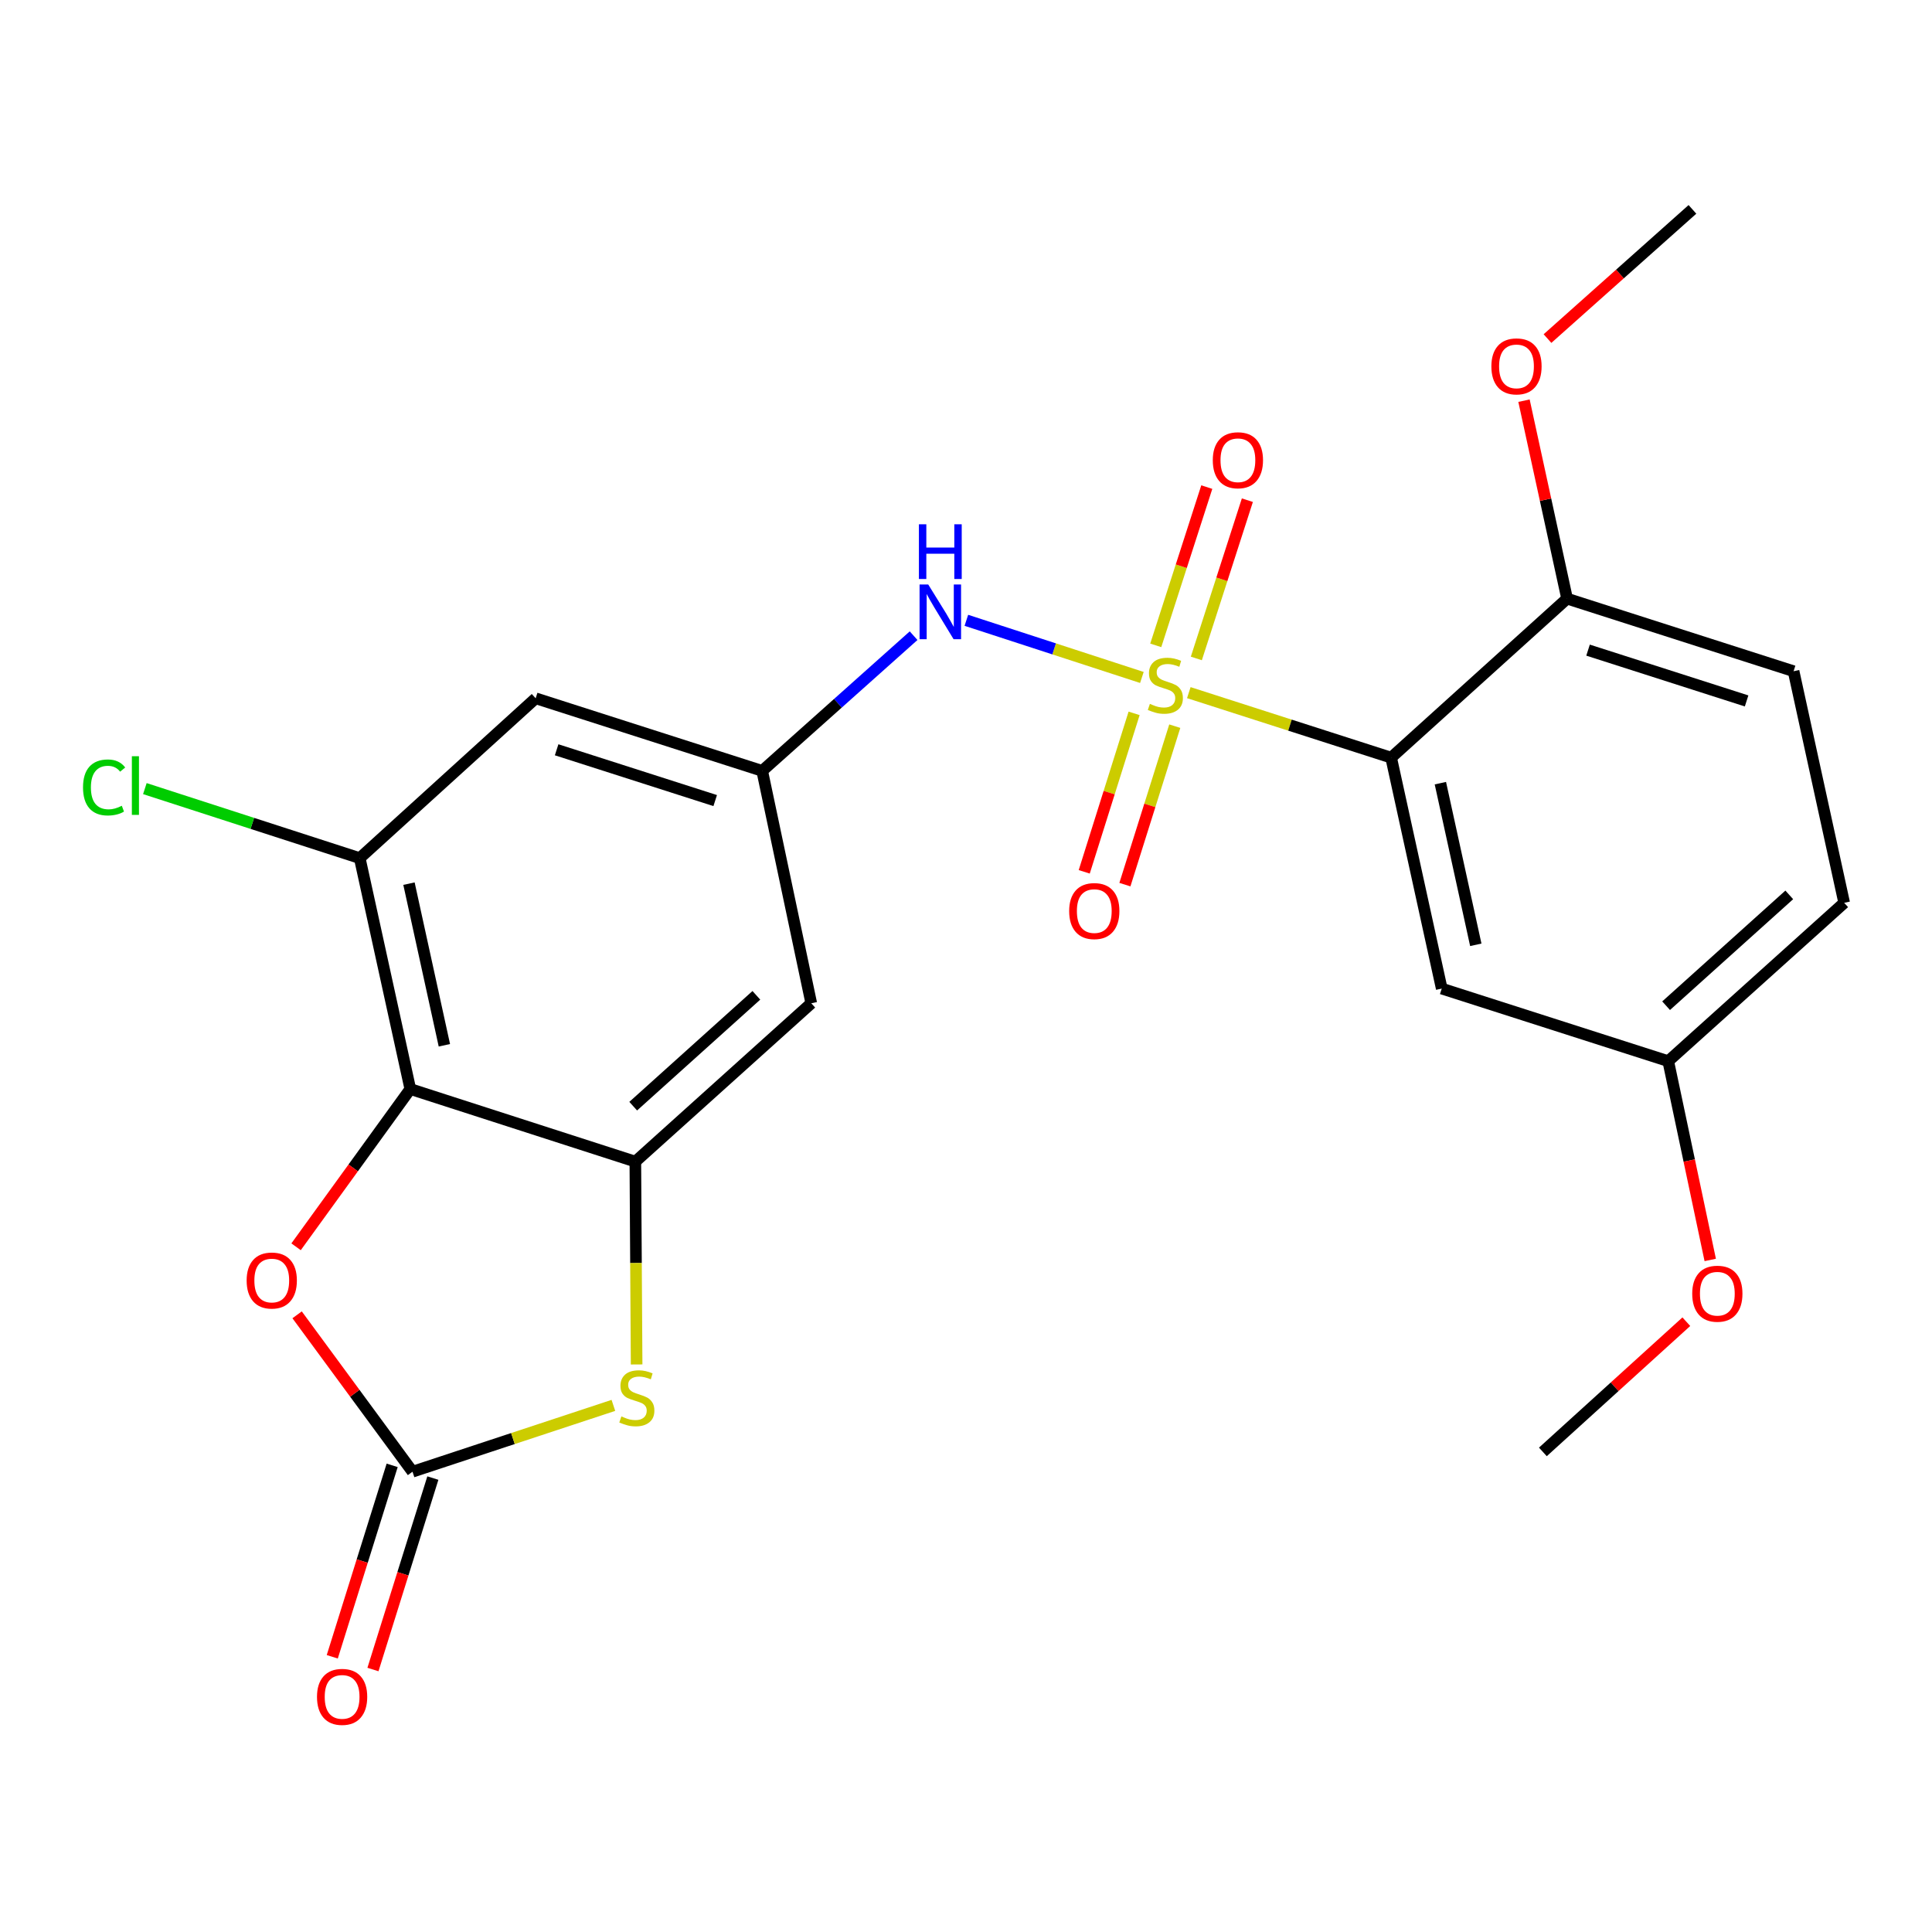<?xml version='1.0' encoding='iso-8859-1'?>
<svg version='1.1' baseProfile='full'
              xmlns='http://www.w3.org/2000/svg'
                      xmlns:rdkit='http://www.rdkit.org/xml'
                      xmlns:xlink='http://www.w3.org/1999/xlink'
                  xml:space='preserve'
width='1000px' height='1000px' viewBox='0 0 1000 1000'>
<!-- END OF HEADER -->
<rect style='opacity:1.0;fill:#FFFFFF;stroke:none' width='1000' height='1000' x='0' y='0'> </rect>
<path class='bond-0' d='M 615.33,358.508 L 667.69,375.333' style='fill:none;fill-rule:evenodd;stroke:#CCCC00;stroke-width:6px;stroke-linecap:butt;stroke-linejoin:miter;stroke-opacity:1' />
<path class='bond-0' d='M 667.69,375.333 L 720.05,392.158' style='fill:none;fill-rule:evenodd;stroke:#000000;stroke-width:6px;stroke-linecap:butt;stroke-linejoin:miter;stroke-opacity:1' />
<path class='bond-6' d='M 591.039,350.651 L 545.614,335.861' style='fill:none;fill-rule:evenodd;stroke:#CCCC00;stroke-width:6px;stroke-linecap:butt;stroke-linejoin:miter;stroke-opacity:1' />
<path class='bond-6' d='M 545.614,335.861 L 500.189,321.072' style='fill:none;fill-rule:evenodd;stroke:#0000FF;stroke-width:6px;stroke-linecap:butt;stroke-linejoin:miter;stroke-opacity:1' />
<path class='bond-12' d='M 619.223,340.811 L 632.43,299.853' style='fill:none;fill-rule:evenodd;stroke:#CCCC00;stroke-width:6px;stroke-linecap:butt;stroke-linejoin:miter;stroke-opacity:1' />
<path class='bond-12' d='M 632.43,299.853 L 645.637,258.895' style='fill:none;fill-rule:evenodd;stroke:#FF0000;stroke-width:6px;stroke-linecap:butt;stroke-linejoin:miter;stroke-opacity:1' />
<path class='bond-12' d='M 598.219,334.038 L 611.426,293.08' style='fill:none;fill-rule:evenodd;stroke:#CCCC00;stroke-width:6px;stroke-linecap:butt;stroke-linejoin:miter;stroke-opacity:1' />
<path class='bond-12' d='M 611.426,293.08 L 624.633,252.122' style='fill:none;fill-rule:evenodd;stroke:#FF0000;stroke-width:6px;stroke-linecap:butt;stroke-linejoin:miter;stroke-opacity:1' />
<path class='bond-13' d='M 587.009,369.235 L 574.103,410.247' style='fill:none;fill-rule:evenodd;stroke:#CCCC00;stroke-width:6px;stroke-linecap:butt;stroke-linejoin:miter;stroke-opacity:1' />
<path class='bond-13' d='M 574.103,410.247 L 561.197,451.259' style='fill:none;fill-rule:evenodd;stroke:#FF0000;stroke-width:6px;stroke-linecap:butt;stroke-linejoin:miter;stroke-opacity:1' />
<path class='bond-13' d='M 608.061,375.86 L 595.154,416.872' style='fill:none;fill-rule:evenodd;stroke:#CCCC00;stroke-width:6px;stroke-linecap:butt;stroke-linejoin:miter;stroke-opacity:1' />
<path class='bond-13' d='M 595.154,416.872 L 582.248,457.884' style='fill:none;fill-rule:evenodd;stroke:#FF0000;stroke-width:6px;stroke-linecap:butt;stroke-linejoin:miter;stroke-opacity:1' />
<path class='bond-10' d='M 720.05,392.158 L 746.238,511.687' style='fill:none;fill-rule:evenodd;stroke:#000000;stroke-width:6px;stroke-linecap:butt;stroke-linejoin:miter;stroke-opacity:1' />
<path class='bond-10' d='M 745.535,405.364 L 763.868,489.034' style='fill:none;fill-rule:evenodd;stroke:#000000;stroke-width:6px;stroke-linecap:butt;stroke-linejoin:miter;stroke-opacity:1' />
<path class='bond-14' d='M 720.05,392.158 L 811.121,309.853' style='fill:none;fill-rule:evenodd;stroke:#000000;stroke-width:6px;stroke-linecap:butt;stroke-linejoin:miter;stroke-opacity:1' />
<path class='bond-1' d='M 212.376,563.684 L 186.199,444.168' style='fill:none;fill-rule:evenodd;stroke:#000000;stroke-width:6px;stroke-linecap:butt;stroke-linejoin:miter;stroke-opacity:1' />
<path class='bond-1' d='M 230.007,541.035 L 211.684,457.373' style='fill:none;fill-rule:evenodd;stroke:#000000;stroke-width:6px;stroke-linecap:butt;stroke-linejoin:miter;stroke-opacity:1' />
<path class='bond-5' d='M 212.376,563.684 L 182.811,604.51' style='fill:none;fill-rule:evenodd;stroke:#000000;stroke-width:6px;stroke-linecap:butt;stroke-linejoin:miter;stroke-opacity:1' />
<path class='bond-5' d='M 182.811,604.51 L 153.247,645.336' style='fill:none;fill-rule:evenodd;stroke:#FF0000;stroke-width:6px;stroke-linecap:butt;stroke-linejoin:miter;stroke-opacity:1' />
<path class='bond-24' d='M 212.376,563.684 L 328.851,601.25' style='fill:none;fill-rule:evenodd;stroke:#000000;stroke-width:6px;stroke-linecap:butt;stroke-linejoin:miter;stroke-opacity:1' />
<path class='bond-2' d='M 328.851,601.25 L 419.91,519.288' style='fill:none;fill-rule:evenodd;stroke:#000000;stroke-width:6px;stroke-linecap:butt;stroke-linejoin:miter;stroke-opacity:1' />
<path class='bond-2' d='M 327.746,572.553 L 391.487,515.179' style='fill:none;fill-rule:evenodd;stroke:#000000;stroke-width:6px;stroke-linecap:butt;stroke-linejoin:miter;stroke-opacity:1' />
<path class='bond-4' d='M 328.851,601.25 L 329.183,653.745' style='fill:none;fill-rule:evenodd;stroke:#000000;stroke-width:6px;stroke-linecap:butt;stroke-linejoin:miter;stroke-opacity:1' />
<path class='bond-4' d='M 329.183,653.745 L 329.515,706.24' style='fill:none;fill-rule:evenodd;stroke:#CCCC00;stroke-width:6px;stroke-linecap:butt;stroke-linejoin:miter;stroke-opacity:1' />
<path class='bond-3' d='M 213.516,761.753 L 265.501,744.588' style='fill:none;fill-rule:evenodd;stroke:#000000;stroke-width:6px;stroke-linecap:butt;stroke-linejoin:miter;stroke-opacity:1' />
<path class='bond-3' d='M 265.501,744.588 L 317.487,727.422' style='fill:none;fill-rule:evenodd;stroke:#CCCC00;stroke-width:6px;stroke-linecap:butt;stroke-linejoin:miter;stroke-opacity:1' />
<path class='bond-15' d='M 202.985,758.459 L 187.483,808.005' style='fill:none;fill-rule:evenodd;stroke:#000000;stroke-width:6px;stroke-linecap:butt;stroke-linejoin:miter;stroke-opacity:1' />
<path class='bond-15' d='M 187.483,808.005 L 171.981,857.551' style='fill:none;fill-rule:evenodd;stroke:#FF0000;stroke-width:6px;stroke-linecap:butt;stroke-linejoin:miter;stroke-opacity:1' />
<path class='bond-15' d='M 224.047,765.048 L 208.545,814.595' style='fill:none;fill-rule:evenodd;stroke:#000000;stroke-width:6px;stroke-linecap:butt;stroke-linejoin:miter;stroke-opacity:1' />
<path class='bond-15' d='M 208.545,814.595 L 193.043,864.141' style='fill:none;fill-rule:evenodd;stroke:#FF0000;stroke-width:6px;stroke-linecap:butt;stroke-linejoin:miter;stroke-opacity:1' />
<path class='bond-26' d='M 213.516,761.753 L 183.649,721.15' style='fill:none;fill-rule:evenodd;stroke:#000000;stroke-width:6px;stroke-linecap:butt;stroke-linejoin:miter;stroke-opacity:1' />
<path class='bond-26' d='M 183.649,721.15 L 153.781,680.546' style='fill:none;fill-rule:evenodd;stroke:#FF0000;stroke-width:6px;stroke-linecap:butt;stroke-linejoin:miter;stroke-opacity:1' />
<path class='bond-8' d='M 472.876,329.03 L 433.691,364.015' style='fill:none;fill-rule:evenodd;stroke:#0000FF;stroke-width:6px;stroke-linecap:butt;stroke-linejoin:miter;stroke-opacity:1' />
<path class='bond-8' d='M 433.691,364.015 L 394.507,399' style='fill:none;fill-rule:evenodd;stroke:#000000;stroke-width:6px;stroke-linecap:butt;stroke-linejoin:miter;stroke-opacity:1' />
<path class='bond-7' d='M 186.199,444.168 L 277.259,361.433' style='fill:none;fill-rule:evenodd;stroke:#000000;stroke-width:6px;stroke-linecap:butt;stroke-linejoin:miter;stroke-opacity:1' />
<path class='bond-18' d='M 186.199,444.168 L 130.591,426.176' style='fill:none;fill-rule:evenodd;stroke:#000000;stroke-width:6px;stroke-linecap:butt;stroke-linejoin:miter;stroke-opacity:1' />
<path class='bond-18' d='M 130.591,426.176 L 74.982,408.184' style='fill:none;fill-rule:evenodd;stroke:#00CC00;stroke-width:6px;stroke-linecap:butt;stroke-linejoin:miter;stroke-opacity:1' />
<path class='bond-9' d='M 394.507,399 L 419.91,519.288' style='fill:none;fill-rule:evenodd;stroke:#000000;stroke-width:6px;stroke-linecap:butt;stroke-linejoin:miter;stroke-opacity:1' />
<path class='bond-11' d='M 394.507,399 L 277.259,361.433' style='fill:none;fill-rule:evenodd;stroke:#000000;stroke-width:6px;stroke-linecap:butt;stroke-linejoin:miter;stroke-opacity:1' />
<path class='bond-11' d='M 370.186,414.381 L 288.112,388.085' style='fill:none;fill-rule:evenodd;stroke:#000000;stroke-width:6px;stroke-linecap:butt;stroke-linejoin:miter;stroke-opacity:1' />
<path class='bond-17' d='M 746.238,511.687 L 863.474,549.253' style='fill:none;fill-rule:evenodd;stroke:#000000;stroke-width:6px;stroke-linecap:butt;stroke-linejoin:miter;stroke-opacity:1' />
<path class='bond-16' d='M 811.121,309.853 L 928.357,347.419' style='fill:none;fill-rule:evenodd;stroke:#000000;stroke-width:6px;stroke-linecap:butt;stroke-linejoin:miter;stroke-opacity:1' />
<path class='bond-16' d='M 821.972,336.504 L 904.037,362.801' style='fill:none;fill-rule:evenodd;stroke:#000000;stroke-width:6px;stroke-linecap:butt;stroke-linejoin:miter;stroke-opacity:1' />
<path class='bond-20' d='M 811.121,309.853 L 799.968,258.621' style='fill:none;fill-rule:evenodd;stroke:#000000;stroke-width:6px;stroke-linecap:butt;stroke-linejoin:miter;stroke-opacity:1' />
<path class='bond-20' d='M 799.968,258.621 L 788.816,207.39' style='fill:none;fill-rule:evenodd;stroke:#FF0000;stroke-width:6px;stroke-linecap:butt;stroke-linejoin:miter;stroke-opacity:1' />
<path class='bond-19' d='M 928.357,347.419 L 954.545,467.303' style='fill:none;fill-rule:evenodd;stroke:#000000;stroke-width:6px;stroke-linecap:butt;stroke-linejoin:miter;stroke-opacity:1' />
<path class='bond-21' d='M 863.474,549.253 L 874.344,600.701' style='fill:none;fill-rule:evenodd;stroke:#000000;stroke-width:6px;stroke-linecap:butt;stroke-linejoin:miter;stroke-opacity:1' />
<path class='bond-21' d='M 874.344,600.701 L 885.215,652.148' style='fill:none;fill-rule:evenodd;stroke:#FF0000;stroke-width:6px;stroke-linecap:butt;stroke-linejoin:miter;stroke-opacity:1' />
<path class='bond-25' d='M 863.474,549.253 L 954.545,467.303' style='fill:none;fill-rule:evenodd;stroke:#000000;stroke-width:6px;stroke-linecap:butt;stroke-linejoin:miter;stroke-opacity:1' />
<path class='bond-25' d='M 862.373,520.555 L 926.123,463.191' style='fill:none;fill-rule:evenodd;stroke:#000000;stroke-width:6px;stroke-linecap:butt;stroke-linejoin:miter;stroke-opacity:1' />
<path class='bond-22' d='M 800.983,175.246 L 838.493,141.81' style='fill:none;fill-rule:evenodd;stroke:#FF0000;stroke-width:6px;stroke-linecap:butt;stroke-linejoin:miter;stroke-opacity:1' />
<path class='bond-22' d='M 838.493,141.81 L 876.004,108.375' style='fill:none;fill-rule:evenodd;stroke:#000000;stroke-width:6px;stroke-linecap:butt;stroke-linejoin:miter;stroke-opacity:1' />
<path class='bond-23' d='M 872.841,684.109 L 835.716,717.806' style='fill:none;fill-rule:evenodd;stroke:#FF0000;stroke-width:6px;stroke-linecap:butt;stroke-linejoin:miter;stroke-opacity:1' />
<path class='bond-23' d='M 835.716,717.806 L 798.591,751.504' style='fill:none;fill-rule:evenodd;stroke:#000000;stroke-width:6px;stroke-linecap:butt;stroke-linejoin:miter;stroke-opacity:1' />
<path  class='atom-0' d='M 595.182 364.324
Q 595.502 364.444, 596.822 365.004
Q 598.142 365.564, 599.582 365.924
Q 601.062 366.244, 602.502 366.244
Q 605.182 366.244, 606.742 364.964
Q 608.302 363.644, 608.302 361.364
Q 608.302 359.804, 607.502 358.844
Q 606.742 357.884, 605.542 357.364
Q 604.342 356.844, 602.342 356.244
Q 599.822 355.484, 598.302 354.764
Q 596.822 354.044, 595.742 352.524
Q 594.702 351.004, 594.702 348.444
Q 594.702 344.884, 597.102 342.684
Q 599.542 340.484, 604.342 340.484
Q 607.622 340.484, 611.342 342.044
L 610.422 345.124
Q 607.022 343.724, 604.462 343.724
Q 601.702 343.724, 600.182 344.884
Q 598.662 346.004, 598.702 347.964
Q 598.702 349.484, 599.462 350.404
Q 600.262 351.324, 601.382 351.844
Q 602.542 352.364, 604.462 352.964
Q 607.022 353.764, 608.542 354.564
Q 610.062 355.364, 611.142 357.004
Q 612.262 358.604, 612.262 361.364
Q 612.262 365.284, 609.622 367.404
Q 607.022 369.484, 602.662 369.484
Q 600.142 369.484, 598.222 368.924
Q 596.342 368.404, 594.102 367.484
L 595.182 364.324
' fill='#CCCC00'/>
<path  class='atom-5' d='M 321.623 733.135
Q 321.943 733.255, 323.263 733.815
Q 324.583 734.375, 326.023 734.735
Q 327.503 735.055, 328.943 735.055
Q 331.623 735.055, 333.183 733.775
Q 334.743 732.455, 334.743 730.175
Q 334.743 728.615, 333.943 727.655
Q 333.183 726.695, 331.983 726.175
Q 330.783 725.655, 328.783 725.055
Q 326.263 724.295, 324.743 723.575
Q 323.263 722.855, 322.183 721.335
Q 321.143 719.815, 321.143 717.255
Q 321.143 713.695, 323.543 711.495
Q 325.983 709.295, 330.783 709.295
Q 334.063 709.295, 337.783 710.855
L 336.863 713.935
Q 333.463 712.535, 330.903 712.535
Q 328.143 712.535, 326.623 713.695
Q 325.103 714.815, 325.143 716.775
Q 325.143 718.295, 325.903 719.215
Q 326.703 720.135, 327.823 720.655
Q 328.983 721.175, 330.903 721.775
Q 333.463 722.575, 334.983 723.375
Q 336.503 724.175, 337.583 725.815
Q 338.703 727.415, 338.703 730.175
Q 338.703 734.095, 336.063 736.215
Q 333.463 738.295, 329.103 738.295
Q 326.583 738.295, 324.663 737.735
Q 322.783 737.215, 320.543 736.295
L 321.623 733.135
' fill='#CCCC00'/>
<path  class='atom-6' d='M 127.663 662.792
Q 127.663 655.992, 131.023 652.192
Q 134.383 648.392, 140.663 648.392
Q 146.943 648.392, 150.303 652.192
Q 153.663 655.992, 153.663 662.792
Q 153.663 669.672, 150.263 673.592
Q 146.863 677.472, 140.663 677.472
Q 134.423 677.472, 131.023 673.592
Q 127.663 669.712, 127.663 662.792
M 140.663 674.272
Q 144.983 674.272, 147.303 671.392
Q 149.663 668.472, 149.663 662.792
Q 149.663 657.232, 147.303 654.432
Q 144.983 651.592, 140.663 651.592
Q 136.343 651.592, 133.983 654.392
Q 131.663 657.192, 131.663 662.792
Q 131.663 668.512, 133.983 671.392
Q 136.343 674.272, 140.663 674.272
' fill='#FF0000'/>
<path  class='atom-7' d='M 480.446 302.522
L 489.726 317.522
Q 490.646 319.002, 492.126 321.682
Q 493.606 324.362, 493.686 324.522
L 493.686 302.522
L 497.446 302.522
L 497.446 330.842
L 493.566 330.842
L 483.606 314.442
Q 482.446 312.522, 481.206 310.322
Q 480.006 308.122, 479.646 307.442
L 479.646 330.842
L 475.966 330.842
L 475.966 302.522
L 480.446 302.522
' fill='#0000FF'/>
<path  class='atom-7' d='M 475.626 271.37
L 479.466 271.37
L 479.466 283.41
L 493.946 283.41
L 493.946 271.37
L 497.786 271.37
L 497.786 299.69
L 493.946 299.69
L 493.946 286.61
L 479.466 286.61
L 479.466 299.69
L 475.626 299.69
L 475.626 271.37
' fill='#0000FF'/>
<path  class='atom-13' d='M 627.736 238.221
Q 627.736 231.421, 631.096 227.621
Q 634.456 223.821, 640.736 223.821
Q 647.016 223.821, 650.376 227.621
Q 653.736 231.421, 653.736 238.221
Q 653.736 245.101, 650.336 249.021
Q 646.936 252.901, 640.736 252.901
Q 634.496 252.901, 631.096 249.021
Q 627.736 245.141, 627.736 238.221
M 640.736 249.701
Q 645.056 249.701, 647.376 246.821
Q 649.736 243.901, 649.736 238.221
Q 649.736 232.661, 647.376 229.861
Q 645.056 227.021, 640.736 227.021
Q 636.416 227.021, 634.056 229.821
Q 631.736 232.621, 631.736 238.221
Q 631.736 243.941, 634.056 246.821
Q 636.416 249.701, 640.736 249.701
' fill='#FF0000'/>
<path  class='atom-14' d='M 553.4 471.564
Q 553.4 464.764, 556.76 460.964
Q 560.12 457.164, 566.4 457.164
Q 572.68 457.164, 576.04 460.964
Q 579.4 464.764, 579.4 471.564
Q 579.4 478.444, 576 482.364
Q 572.6 486.244, 566.4 486.244
Q 560.16 486.244, 556.76 482.364
Q 553.4 478.484, 553.4 471.564
M 566.4 483.044
Q 570.72 483.044, 573.04 480.164
Q 575.4 477.244, 575.4 471.564
Q 575.4 466.004, 573.04 463.204
Q 570.72 460.364, 566.4 460.364
Q 562.08 460.364, 559.72 463.164
Q 557.4 465.964, 557.4 471.564
Q 557.4 477.284, 559.72 480.164
Q 562.08 483.044, 566.4 483.044
' fill='#FF0000'/>
<path  class='atom-16' d='M 164.077 878.297
Q 164.077 871.497, 167.437 867.697
Q 170.797 863.897, 177.077 863.897
Q 183.357 863.897, 186.717 867.697
Q 190.077 871.497, 190.077 878.297
Q 190.077 885.177, 186.677 889.097
Q 183.277 892.977, 177.077 892.977
Q 170.837 892.977, 167.437 889.097
Q 164.077 885.217, 164.077 878.297
M 177.077 889.777
Q 181.397 889.777, 183.717 886.897
Q 186.077 883.977, 186.077 878.297
Q 186.077 872.737, 183.717 869.937
Q 181.397 867.097, 177.077 867.097
Q 172.757 867.097, 170.397 869.897
Q 168.077 872.697, 168.077 878.297
Q 168.077 884.017, 170.397 886.897
Q 172.757 889.777, 177.077 889.777
' fill='#FF0000'/>
<path  class='atom-19' d='M 42.971 407.581
Q 42.971 400.541, 46.251 396.861
Q 49.571 393.141, 55.851 393.141
Q 61.691 393.141, 64.811 397.261
L 62.171 399.421
Q 59.891 396.421, 55.851 396.421
Q 51.571 396.421, 49.291 399.301
Q 47.051 402.141, 47.051 407.581
Q 47.051 413.181, 49.371 416.061
Q 51.731 418.941, 56.291 418.941
Q 59.411 418.941, 63.051 417.061
L 64.171 420.061
Q 62.691 421.021, 60.451 421.581
Q 58.211 422.141, 55.731 422.141
Q 49.571 422.141, 46.251 418.381
Q 42.971 414.621, 42.971 407.581
' fill='#00CC00'/>
<path  class='atom-19' d='M 68.251 391.421
L 71.931 391.421
L 71.931 421.781
L 68.251 421.781
L 68.251 391.421
' fill='#00CC00'/>
<path  class='atom-21' d='M 771.933 189.632
Q 771.933 182.832, 775.293 179.032
Q 778.653 175.232, 784.933 175.232
Q 791.213 175.232, 794.573 179.032
Q 797.933 182.832, 797.933 189.632
Q 797.933 196.512, 794.533 200.432
Q 791.133 204.312, 784.933 204.312
Q 778.693 204.312, 775.293 200.432
Q 771.933 196.552, 771.933 189.632
M 784.933 201.112
Q 789.253 201.112, 791.573 198.232
Q 793.933 195.312, 793.933 189.632
Q 793.933 184.072, 791.573 181.272
Q 789.253 178.432, 784.933 178.432
Q 780.613 178.432, 778.253 181.232
Q 775.933 184.032, 775.933 189.632
Q 775.933 195.352, 778.253 198.232
Q 780.613 201.112, 784.933 201.112
' fill='#FF0000'/>
<path  class='atom-22' d='M 875.89 669.622
Q 875.89 662.822, 879.25 659.022
Q 882.61 655.222, 888.89 655.222
Q 895.17 655.222, 898.53 659.022
Q 901.89 662.822, 901.89 669.622
Q 901.89 676.502, 898.49 680.422
Q 895.09 684.302, 888.89 684.302
Q 882.65 684.302, 879.25 680.422
Q 875.89 676.542, 875.89 669.622
M 888.89 681.102
Q 893.21 681.102, 895.53 678.222
Q 897.89 675.302, 897.89 669.622
Q 897.89 664.062, 895.53 661.262
Q 893.21 658.422, 888.89 658.422
Q 884.57 658.422, 882.21 661.222
Q 879.89 664.022, 879.89 669.622
Q 879.89 675.342, 882.21 678.222
Q 884.57 681.102, 888.89 681.102
' fill='#FF0000'/>
</svg>
